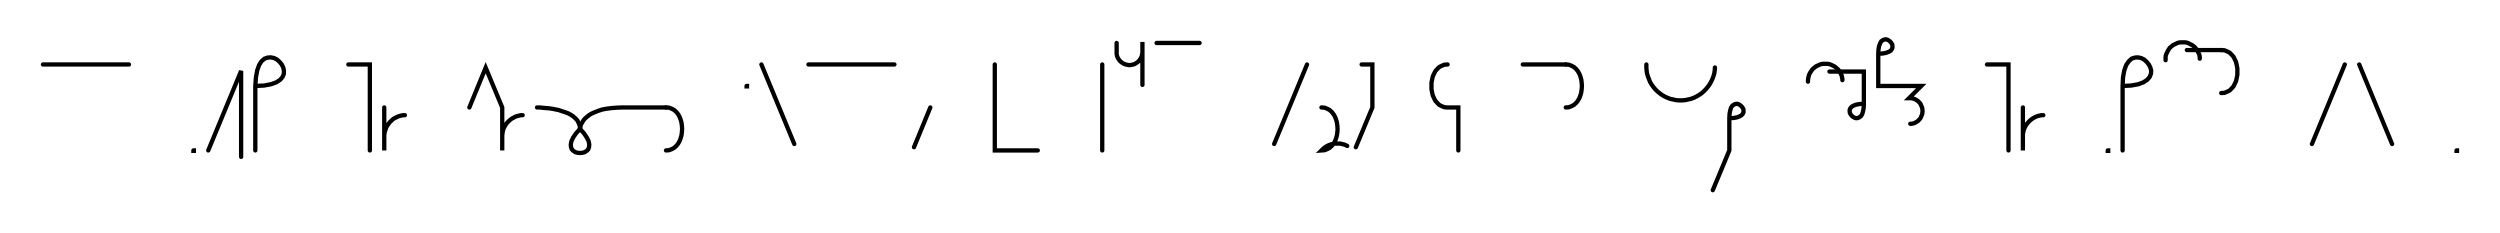 <svg xmlns="http://www.w3.org/2000/svg" width="1163.314" height="108.478" style="fill:none; stroke-linecap:round;">
    <rect width="100%" height="100%" fill="#FFFFFF" />
<path stroke="#000000" stroke-width="2" d="M 550,75" />
<path stroke="#000000" stroke-width="2" d="M 20,30 60,30" />
<path stroke="#000000" stroke-width="2" d="M 90,70" />
<path stroke="#000000" stroke-width="2" d="M 90,70 90.2,70 90.2,70.2 90,70.2 90,70" />
<path stroke="#000000" stroke-width="2" d="M 96.9,70" />
<path stroke="#000000" stroke-width="2" d="M 96.9,70 112.2,33 112.2,73" />
<path stroke="#000000" stroke-width="2" d="M 118.8,70" />
<path stroke="#000000" stroke-width="2" d="M 118.8,40" />
<path stroke="#000000" stroke-width="2" d="M 118.8,40 122.9,39.8 126.1,39.2 128.6,38.3 130.4,37.1 131.5,35.8 132.1,34.3 132.1,32.8 131.8,31.4 131.1,30 130.1,28.8 128.9,27.7 127.5,27 126,26.7 124.5,26.8 123.1,27.3 121.7,28.5 120.6,30.2 119.7,32.7 119.1,35.9 118.8,40 118.8,70" />
<path stroke="#000000" stroke-width="2" d="M 162.1,70" />
<path stroke="#000000" stroke-width="2" d="M 162.1,30 172.1,30 172.1,70" />
<path stroke="#000000" stroke-width="2" d="M 178.8,70" />
<path stroke="#000000" stroke-width="2" d="M 178.8,50 178.8,70 178.8,64 178.8,63.1 178.9,62.3 179,61.4 179.3,60.6 179.6,59.7 179.9,58.9 180.4,58.2 180.9,57.5 181.4,56.8 182.1,56.2 182.7,55.6 183.4,55.1 184.2,54.7 185,54.3 185.8,54 186.6,53.8 187.5,53.6 188.4,53.6" />
<path stroke="#000000" stroke-width="2" d="M 218.4,70" />
<path stroke="#000000" stroke-width="2" d="M 218.4,50 226,31.5 233.7,50 233.7,70 233.7,64 233.7,63.1 233.8,62.3 233.9,61.4 234.1,60.6 234.4,59.7 234.8,58.9 235.2,58.2 235.7,57.5 236.3,56.8 236.9,56.2 237.6,55.6 238.3,55.1 239.1,54.7 239.8,54.3 240.7,54 241.5,53.8 242.4,53.6 243.2,53.6" />
<path stroke="#000000" stroke-width="2" d="M 249.9,70" />
<path stroke="#000000" stroke-width="2" d="M 249.9,50" />
<path stroke="#000000" stroke-width="2" d="M 249.9,50 250,50 250.5,50 251.1,50 252,50.1 253,50.2 254.2,50.3 255.5,50.4 256.9,50.6 258.4,50.9 259.9,51.2 261.4,51.7 262.9,52.2 264.3,52.7 265.6,53.4 266.8,54.2 267.8,55.1 268.7,56.1 269.3,57.3 269.8,58.6 269.9,60" />
<path stroke="#000000" stroke-width="2" d="M 269.9,60 271.8,62.1 273.1,64.1 273.9,65.7 274.2,67.2 274.1,68.4 273.7,69.5 273,70.2 272.1,70.8 271,71.1 269.9,71.2 268.8,71.1 267.7,70.8 266.8,70.2 266.1,69.5 265.7,68.4 265.6,67.2 265.9,65.7 266.7,64 268,62.1 269.9,60" />
<path stroke="#000000" stroke-width="2" d="M 269.9,60 269.9,59.9 269.9,59.7 270,59.4 270.1,59 270.2,58.4 270.4,57.8 270.8,57.2 271.2,56.5 271.7,55.7 272.4,55 273.2,54.3 274.2,53.5 275.4,52.8 276.8,52.2 278.3,51.6 280.1,51 282.2,50.6 284.5,50.3 287,50.1 289.9,50 309.9,50" />
<path stroke="#000000" stroke-width="2" d="M 309.9,50 311.3,50.1 312.6,50.6 313.7,51.2 314.7,52.1 315.5,53.1 316.2,54.3 316.7,55.6 317.1,57 317.3,58.5 317.4,60 317.3,61.5 317.1,63 316.7,64.4 316.2,65.7 315.5,66.9 314.7,67.9 313.7,68.8 312.6,69.4 311.3,69.9 309.9,70" />
<path stroke="#000000" stroke-width="2" d="M 347.4,70" />
<path stroke="#000000" stroke-width="2" d="M 347.4,40 347.6,40 347.6,40.2 347.4,40.2 347.4,40" />
<path stroke="#000000" stroke-width="2" d="M 354.3,70" />
<path stroke="#000000" stroke-width="2" d="M 354.3,30 369.6,67" />
<path stroke="#000000" stroke-width="2" d="M 376.2,70" />
<path stroke="#000000" stroke-width="2" d="M 376.2,30 416.2,30" />
<path stroke="#000000" stroke-width="2" d="M 422.9,70" />
<path stroke="#000000" stroke-width="2" d="M 432.9,50 425.3,68.5" />
<path stroke="#000000" stroke-width="2" d="M 462.9,70" />
<path stroke="#000000" stroke-width="2" d="M 462.9,30 462.9,70 482.9,70" />
<path stroke="#000000" stroke-width="2" d="M 512.9,70" />
<path stroke="#000000" stroke-width="2" d="M 512.9,30 512.9,70" />
<path stroke="#000000" stroke-width="2" d="M 519.6,70" />
<path stroke="#000000" stroke-width="2" d="M 519.6,20 519.6,24 519.6,24.5 519.6,25 519.7,25.6 519.8,26.1 520,26.6 520.2,27 520.5,27.5 520.8,27.9 521.1,28.3 521.5,28.7 521.9,29 522.3,29.3 522.8,29.6 523.3,29.8 523.8,30 524.3,30.1 524.8,30.2 525.3,30.3 525.8,30.3 526.4,30.2 526.9,30.1 527.4,30 527.9,29.8 528.3,29.6 528.8,29.3 529.2,29 529.6,28.7 530,28.3 530.3,27.9 530.6,27.5 530.9,27 531.1,26.6 531.3,26.1 531.4,25.6 531.5,25 531.6,24.5 531.6,19.5 531.6,39.5" />
<path stroke="#000000" stroke-width="2" d="M 538.2,70" />
<path stroke="#000000" stroke-width="2" d="M 538.2,20 558.2,20" />
<path stroke="#000000" stroke-width="2" d="M 588.2,70" />
<path stroke="#000000" stroke-width="2" d="M 608.2,30 592.9,67" />
<path stroke="#000000" stroke-width="2" d="M 614.9,70" />
<path stroke="#000000" stroke-width="2" d="M 614.9,50" />
<path stroke="#000000" stroke-width="2" d="M 614.9,50 616.3,50.1 617.6,50.6 618.7,51.2 619.7,52.1 620.5,53.1 621.2,54.3 621.7,55.6 622.1,57 622.3,58.5 622.4,60 622.3,61.5 622.1,63 621.7,64.4 621.2,65.7 620.5,66.9 619.7,67.9 618.7,68.8 617.6,69.4 616.3,69.9 614.9,70 615.5,69.4 616.2,68.8 616.9,68.3 617.6,67.9 618.4,67.5 619.3,67.2 620.1,67 621,66.8 621.8,66.8 622.7,66.8 623.6,66.8 624.4,67 625.3,67.2 626.1,67.5 626.9,67.9" />
<path stroke="#000000" stroke-width="2" d="M 633.6,70" />
<path stroke="#000000" stroke-width="2" d="M 633.6,30 638.6,30 638.6,50 630.9,68.5" />
<path stroke="#000000" stroke-width="2" d="M 668.6,70" />
<path stroke="#000000" stroke-width="2" d="M 673.6,30" />
<path stroke="#000000" stroke-width="2" d="M 673.6,30 672.1,30.1 670.9,30.6 669.7,31.2 668.8,32.1 667.9,33.1 667.3,34.3 666.7,35.6 666.4,37 666.1,38.5 666.1,40 666.1,41.5 666.4,43 666.7,44.4 667.3,45.7 667.9,46.9 668.8,47.9 669.7,48.8 670.9,49.4 672.1,49.9 673.6,50 678.6,50 678.6,70" />
<path stroke="#000000" stroke-width="2" d="M 708.6,70" />
<path stroke="#000000" stroke-width="2" d="M 708.6,30 728.6,30" />
<path stroke="#000000" stroke-width="2" d="M 728.6,30 730,30.1 731.3,30.6 732.4,31.2 733.4,32.1 734.2,33.1 734.9,34.3 735.4,35.6 735.8,37 736,38.5 736.1,40 736,41.5 735.8,43 735.4,44.4 734.9,45.7 734.2,46.9 733.4,47.9 732.4,48.8 731.3,49.4 730,49.9 728.6,50" />
<path stroke="#000000" stroke-width="2" d="M 766.1,70" />
<path stroke="#000000" stroke-width="2" d="M 766.1,30 766.1,31.4 766.2,32.8 766.4,34.2 766.8,35.5 767.3,36.8 767.8,38.1 768.5,39.3 769.3,40.4 770.2,41.5 771.2,42.5 772.3,43.4 773.4,44.2 774.6,44.9 775.9,45.5 777.2,46 778.6,46.3 779.9,46.6 781.3,46.7 782.7,46.7 784.1,46.6 785.5,46.3 786.8,46 788.2,45.5 789.4,44.9 790.6,44.2 791.8,43.4 792.8,42.5 793.8,41.5 794.7,40.4 795.5,39.3 796.2,38.1 796.8,36.8 797.3,35.5 797.7,34.2 797.9,32.8 798,31.4" />
<path stroke="#000000" stroke-width="2" d="M 804.7,70" />
<path stroke="#000000" stroke-width="2" d="M 804.7,55" />
<path stroke="#000000" stroke-width="2" d="M 804.7,55 806.7,54.9 808.3,54.6 809.6,54.1 810.4,53.6 811,52.9 811.3,52.2 811.3,51.4 811.2,50.7 810.8,50 810.3,49.4 809.7,48.9 809,48.5 808.3,48.3 807.5,48.4 806.8,48.7 806.1,49.2 805.5,50.1 805.1,51.4 804.8,53 804.7,55 804.7,70 797,88.5" />
<path stroke="#000000" stroke-width="2" d="M 841.3,70" />
<path stroke="#000000" stroke-width="2" d="M 841.3,38 841.3,37.3 841.4,36.6 841.5,35.9 841.7,35.2 841.9,34.6 842.2,34 842.6,33.4 843,32.8 843.4,32.2 843.9,31.8 844.5,31.3 845,30.9 845.6,30.6 846.3,30.3 846.9,30 847.6,29.8 848.3,29.7 849,29.7 849.7,29.7 850.4,29.7 851.1,29.8 851.7,30 852.4,30.3 853,30.6 853.6,30.9 854.2,31.3 854.7,31.8 855.2,32.2 855.7,32.8 856.1,33.4 856.4,34 856.7,34.6 857,35.2 857.1,35.9 857.3,36.6 857.3,37.3" />
<path stroke="#000000" stroke-width="2" d="M 857.3,33.3" />
<path stroke="#000000" stroke-width="2" d="M 851.3,33.3 867.3,33.3 867.3,48.3" />
<path stroke="#000000" stroke-width="2" d="M 867.3,48.3 867.2,50.3 866.9,51.9 866.5,53.2 865.9,54.1 865.2,54.6 864.5,54.9 863.7,55 863,54.8 862.3,54.4 861.7,53.9 861.2,53.3 860.8,52.6 860.7,51.9 860.7,51.1 861,50.4 861.6,49.7 862.4,49.2 863.7,48.7 865.3,48.4 867.3,48.3" />
<path stroke="#000000" stroke-width="2" d="M 874,70" />
<path stroke="#000000" stroke-width="2" d="M 874,25" />
<path stroke="#000000" stroke-width="2" d="M 874,25 876,24.9 877.6,24.6 878.9,24.1 879.8,23.6 880.3,22.9 880.6,22.2 880.6,21.4 880.5,20.7 880.1,20 879.6,19.4 879,18.9 878.3,18.5 877.6,18.3 876.8,18.4 876.1,18.7 875.4,19.2 874.9,20.1 874.4,21.4 874.1,23 874,25 874,40 894,40 888.3,45.7 888.9,45.7 889.4,45.7 889.9,45.8 890.4,45.9 890.9,46.1 891.4,46.3 891.8,46.6 892.3,46.9 892.7,47.2 893,47.6 893.4,48 893.7,48.4 893.9,48.9 894.1,49.4 894.3,49.8 894.5,50.4 894.5,50.9 894.6,51.4 894.6,51.9 894.5,52.4 894.5,52.9 894.3,53.5 894.1,53.9 893.9,54.4 893.7,54.9 893.4,55.3 893,55.7 892.7,56.1 892.3,56.4 891.8,56.7 891.4,57 890.9,57.2 890.4,57.4 889.9,57.5 889.4,57.6 888.9,57.6" />
<path stroke="#000000" stroke-width="2" d="M 924.6,70" />
<path stroke="#000000" stroke-width="2" d="M 924.6,30 934.6,30 934.6,70" />
<path stroke="#000000" stroke-width="2" d="M 941.3,70" />
<path stroke="#000000" stroke-width="2" d="M 941.3,50 941.3,70 941.3,64 941.3,63.1 941.3,62.3 941.5,61.4 941.7,60.6 942,59.7 942.4,58.9 942.8,58.2 943.3,57.5 943.9,56.8 944.5,56.2 945.2,55.6 945.9,55.1 946.6,54.7 947.4,54.3 948.2,54 949.1,53.8 949.9,53.6 950.8,53.6" />
<path stroke="#000000" stroke-width="2" d="M 980.8,70" />
<path stroke="#000000" stroke-width="2" d="M 980.8,70 981,70 981,70.2 980.8,70.2 980.8,70" />
<path stroke="#000000" stroke-width="2" d="M 987.7,70" />
<path stroke="#000000" stroke-width="2" d="M 987.7,40" />
<path stroke="#000000" stroke-width="2" d="M 987.7,40 991.7,39.8 995,39.2 997.4,38.3 999.2,37.1 1000.3,35.8 1000.9,34.3 1001,32.8 1000.6,31.4 999.9,30 998.9,28.8 997.7,27.7 996.3,27 994.8,26.7 993.4,26.8 991.9,27.3 990.6,28.5 989.4,30.2 988.5,32.7 987.9,35.9 987.7,40 987.7,70" />
<path stroke="#000000" stroke-width="2" d="M 1007.7,70" />
<path stroke="#000000" stroke-width="2" d="M 1007.7,28 1007.7,27.3 1007.7,26.6 1007.8,25.9 1008,25.2 1008.3,24.6 1008.6,24 1008.9,23.4 1009.3,22.8 1009.7,22.2 1010.2,21.8 1010.8,21.3 1011.3,20.9 1012,20.6 1012.6,20.3 1013.2,20 1013.9,19.8 1014.6,19.7 1015.3,19.7 1016,19.7 1016.7,19.7 1017.4,19.8 1018.1,20 1018.7,20.3 1019.3,20.6 1019.9,20.9 1020.5,21.3 1021.1,21.8 1021.5,22.2 1022,22.8 1022.4,23.4 1022.7,24 1023,24.6 1023.3,25.2 1023.5,25.9 1023.6,26.6 1023.6,27.3" />
<path stroke="#000000" stroke-width="2" d="M 1023.6,23.3" />
<path stroke="#000000" stroke-width="2" d="M 1017.6,23.3 1033.6,23.3" />
<path stroke="#000000" stroke-width="2" d="M 1033.6,23.3 1035.1,23.4 1036.3,23.9 1037.5,24.5 1038.4,25.4 1039.3,26.4 1039.9,27.6 1040.5,28.9 1040.8,30.3 1041.1,31.8 1041.1,33.3 1041.1,34.8 1040.8,36.3 1040.5,37.7 1039.9,39 1039.3,40.2 1038.4,41.2 1037.5,42.1 1036.3,42.7 1035.1,43.2 1033.6,43.3" />
<path stroke="#000000" stroke-width="2" d="M 1071.1,70" />
<path stroke="#000000" stroke-width="2" d="M 1091.1,30 1075.8,67" />
<path stroke="#000000" stroke-width="2" d="M 1097.8,70" />
<path stroke="#000000" stroke-width="2" d="M 1097.8,30 1113.1,67" />
<path stroke="#000000" stroke-width="2" d="M 1143.1,70" />
<path stroke="#000000" stroke-width="2" d="M 1143.1,70 1143.3,70 1143.3,70.2 1143.1,70.2 1143.1,70" />
<path stroke="#000000" stroke-width="2" d="M 1173.3,70" />
</svg>